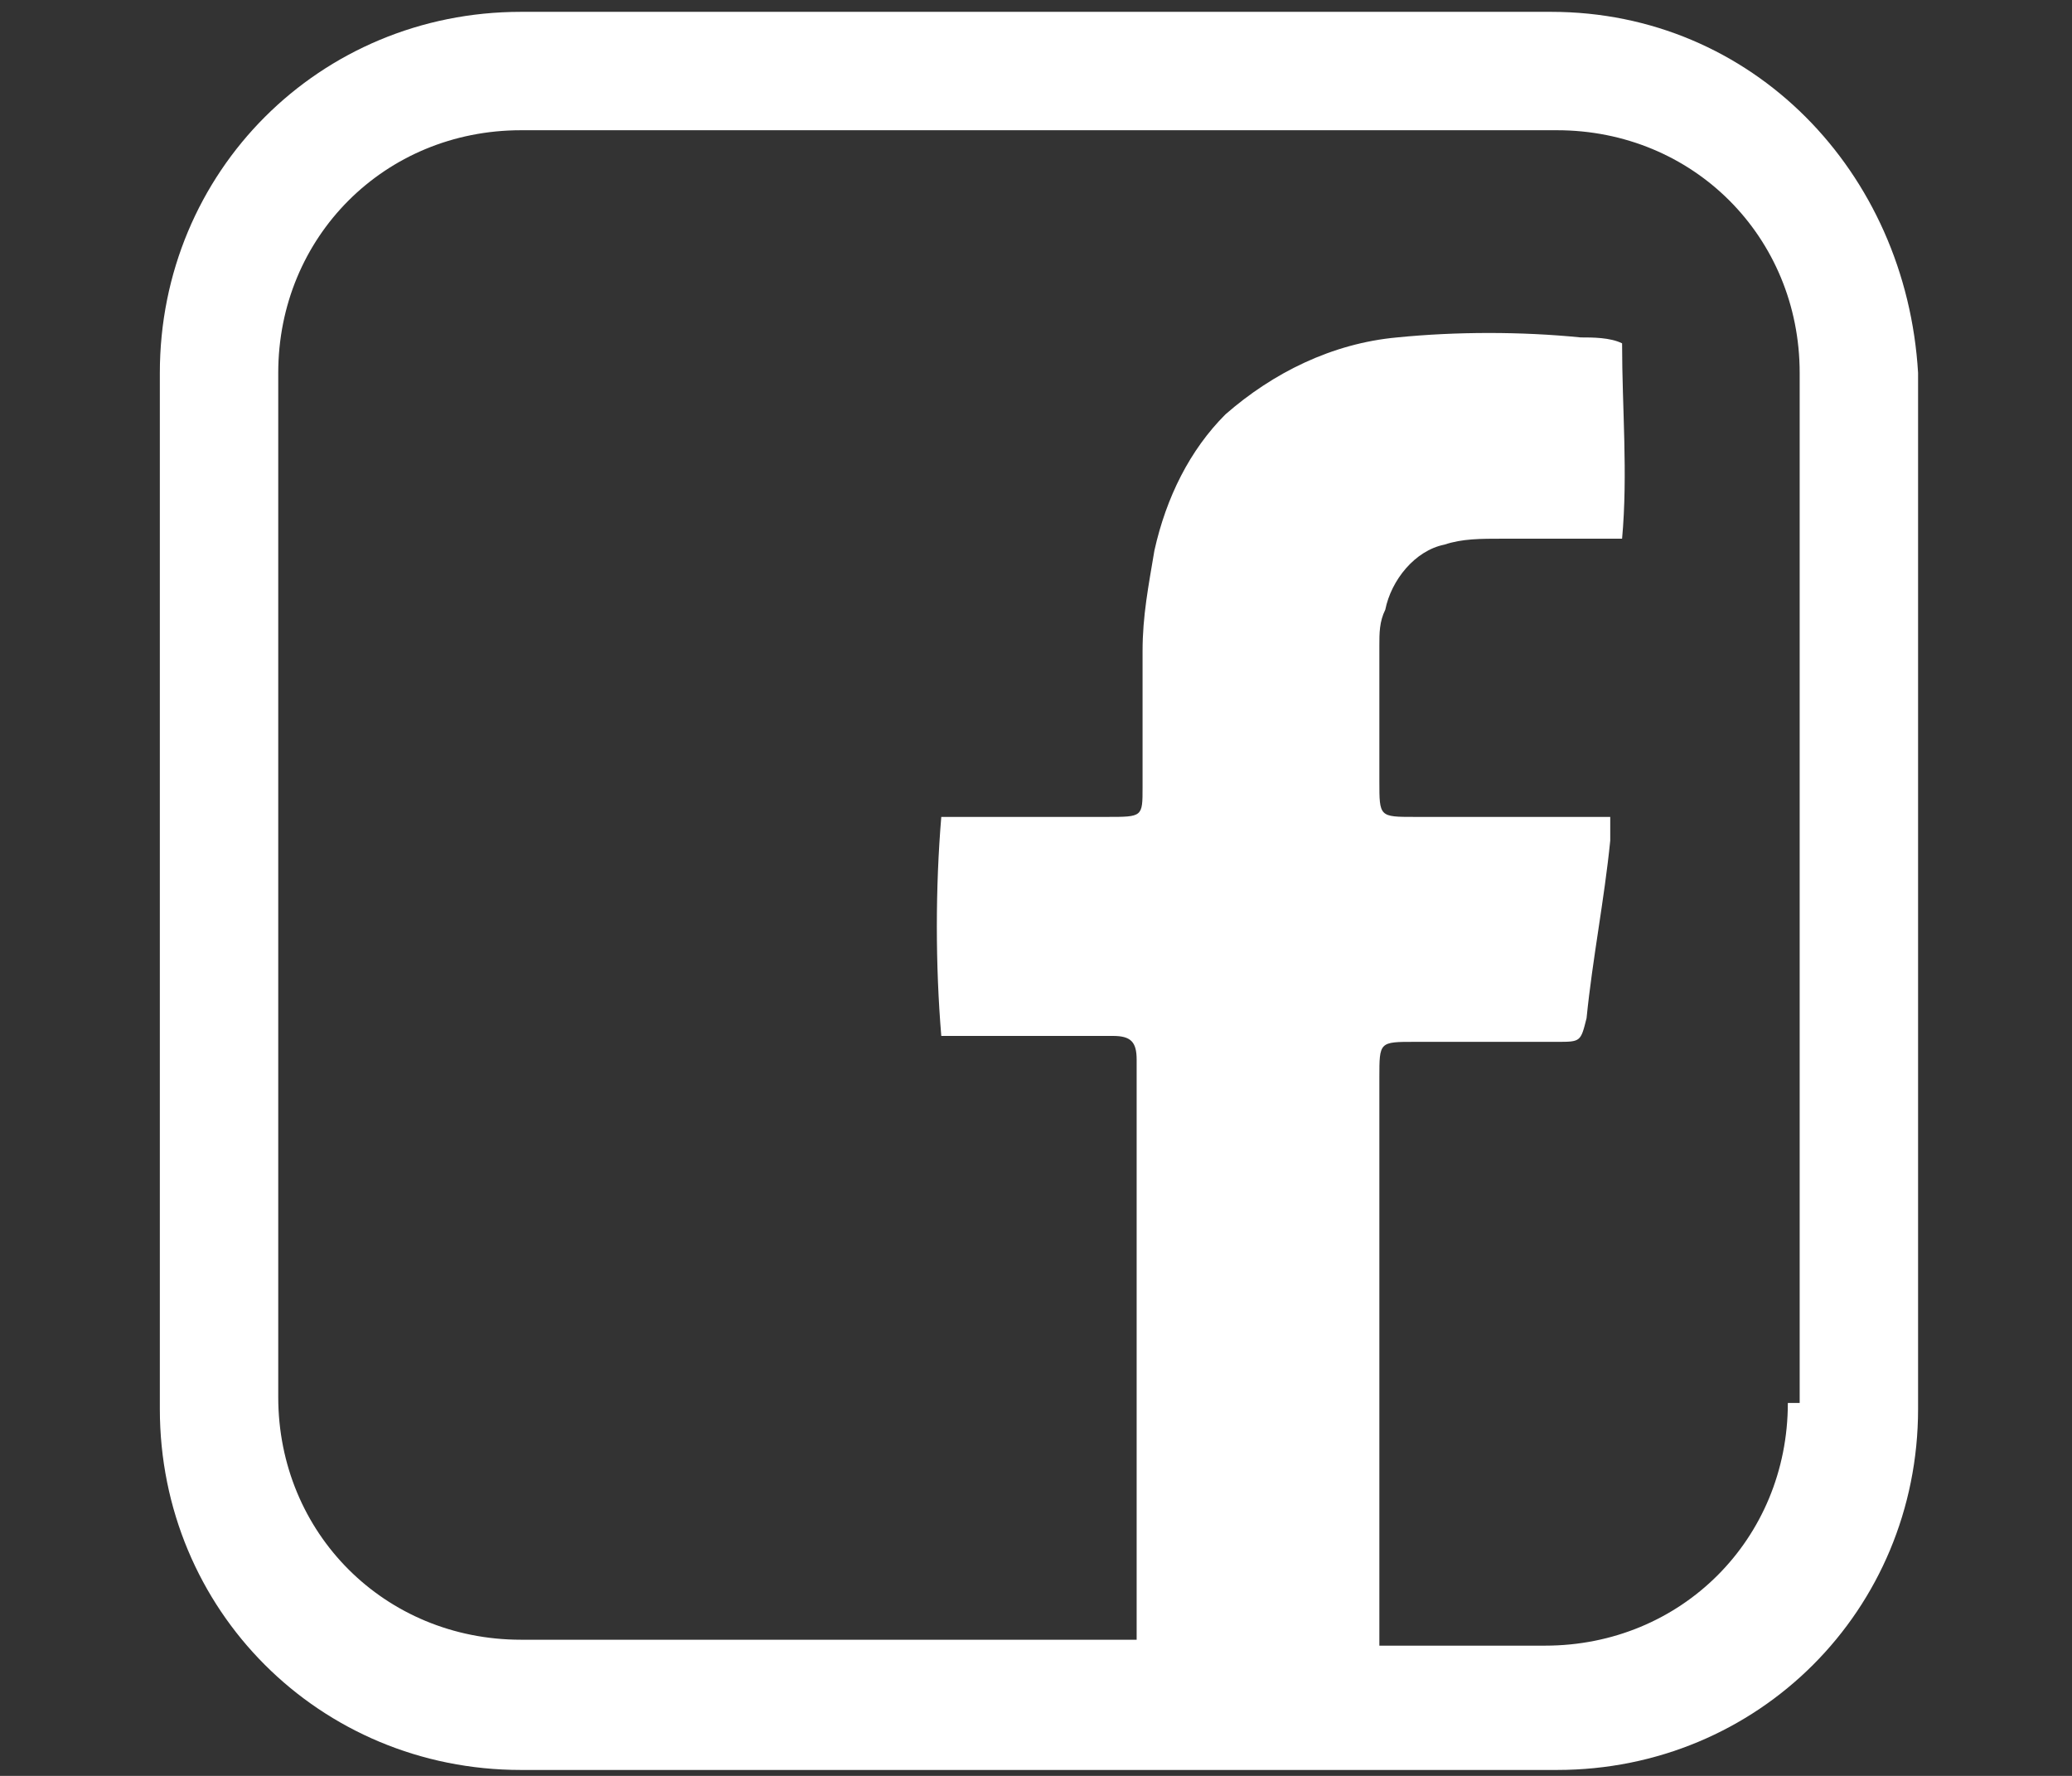 <?xml version="1.0" encoding="utf-8"?>
<!-- Generator: Adobe Illustrator 21.0.0, SVG Export Plug-In . SVG Version: 6.00 Build 0)  -->
<svg version="1.1" id="Group_1872" xmlns="http://www.w3.org/2000/svg" xmlns:xlink="http://www.w3.org/1999/xlink" x="0px" y="0px"
	 viewBox="0 0 35 30" style="enable-background:new 0 0 35 30;" xml:space="preserve">
<rect x="0" y="0" width="35" height="30" fill="#333333" stroke="none"/>
<style type="text/css">
	.st0{fill:#ffffff;}
</style>
<path class="st0" d="M26.2,0.2H8.8c-3.4,0-6.1,2.7-6.1,6.1v17.5c0,3.4,2.7,6.1,6.1,6.1h17.5c3.4,0,6.1-2.7,6.1-6.1V6.3
	C32.2,2.9,29.6,0.2,26.2,0.2z M30.2,23.7c0,2.3-1.8,4.1-4.1,4.1h-2.8c0-0.1,0-0.1,0-0.2c0-2.2,0-7.1,0-9.4c0-0.6,0-0.6,0.6-0.6
	c0.8,0,1.6,0,2.4,0c0.4,0,0.4,0,0.5-0.4c0.1-1,0.3-2,0.4-3c0-0.1,0-0.2,0-0.4h-1.1c-0.7,0-1.4,0-2.2,0c-0.6,0-0.6,0-0.6-0.6
	c0-0.8,0-1.5,0-2.3c0-0.2,0-0.4,0.1-0.6c0.1-0.5,0.5-1,1-1.1c0.3-0.1,0.6-0.1,1-0.1c0.5,0,1,0,1.5,0c0.2,0,0.3,0,0.5,0
	c0.1-1.1,0-2.2,0-3.3c-0.2-0.1-0.5-0.1-0.7-0.1c-1-0.1-2.1-0.1-3.1,0c-1.1,0.1-2.1,0.6-2.9,1.3c-0.6,0.6-1,1.4-1.2,2.3
	c-0.1,0.6-0.2,1.1-0.2,1.7c0,0.8,0,1.6,0,2.3c0,0.5,0,0.5-0.6,0.5c-0.8,0-1.5,0-2.3,0c-0.2,0-0.4,0-0.5,0c-0.1,1.2-0.1,2.5,0,3.7
	c0.1,0,0.2,0,0.3,0c0.8,0,1.5,0,2.3,0c0.1,0,0.2,0,0.3,0c0.3,0,0.4,0.1,0.4,0.4c0,0.5,0,1,0,1.5c0,2,0,5.7,0,8.3H8.8
	c-2.3,0-4.1-1.8-4.1-4.1V6.3c0-2.3,1.8-4.1,4.1-4.1h17.5c2.3,0,4.1,1.8,4.1,4.1v17.4H30.2z"/>
</svg>
